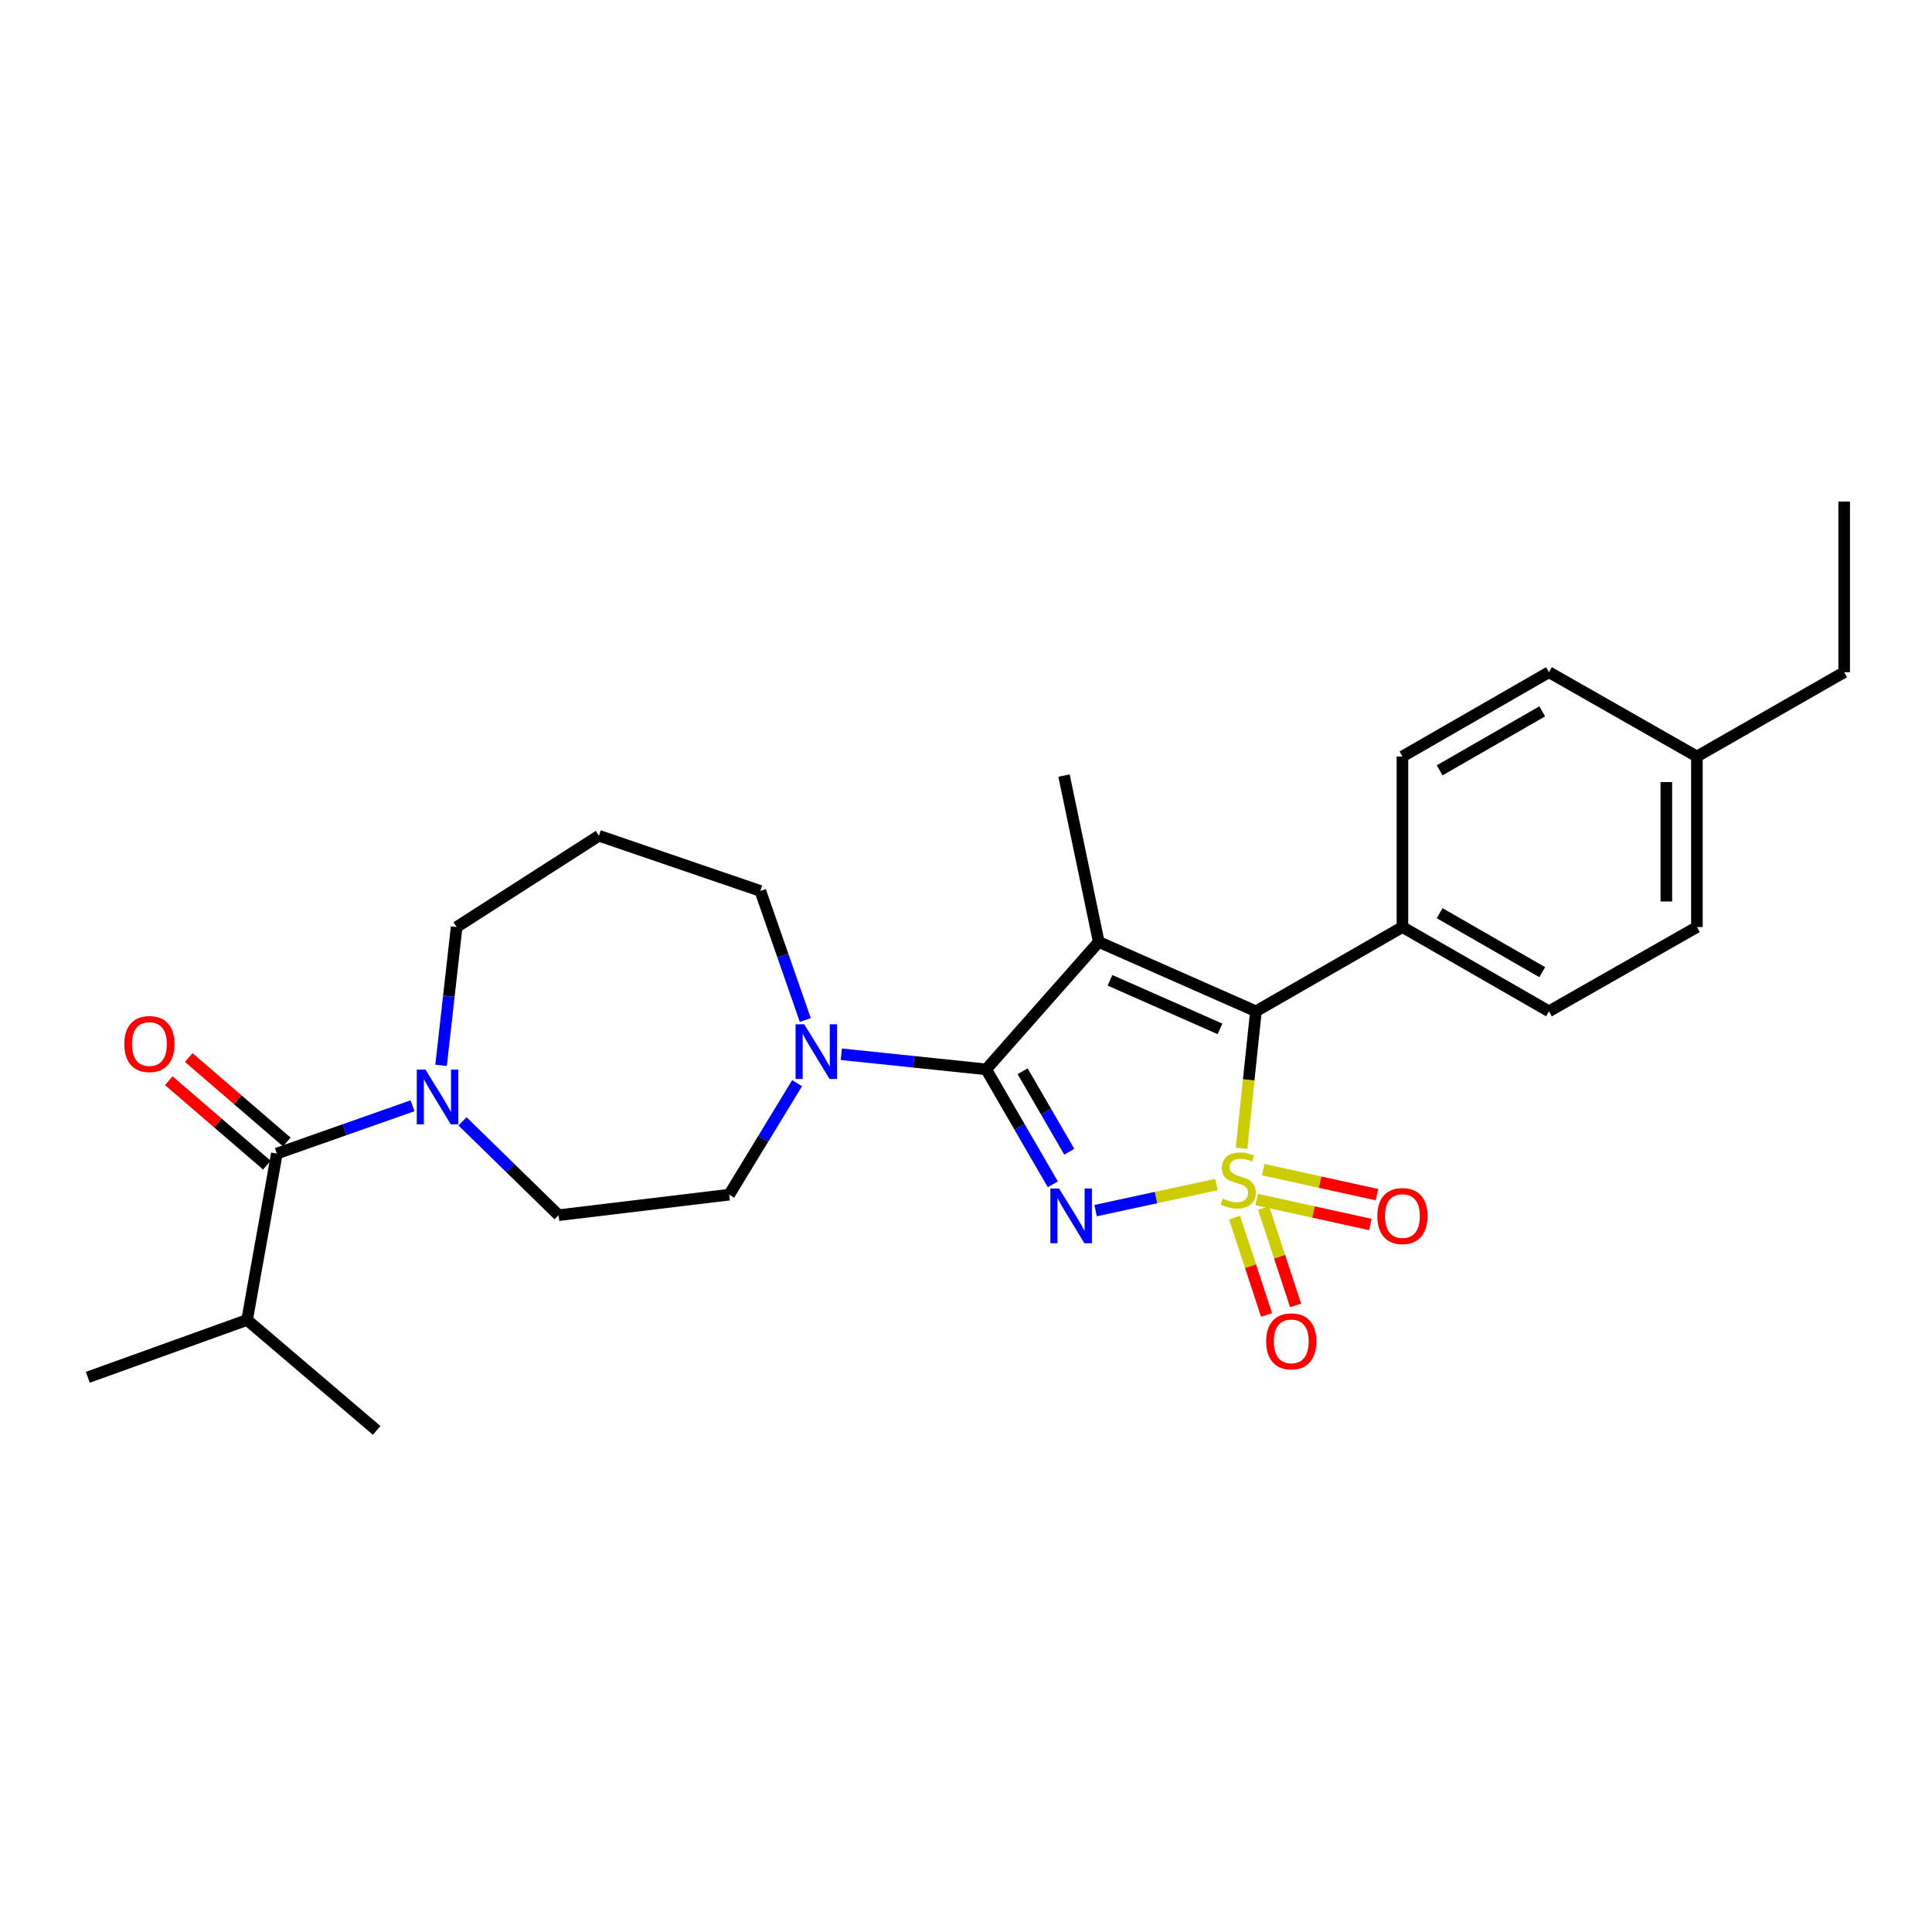 <?xml version='1.0' encoding='iso-8859-1'?>
<svg version='1.1' baseProfile='full'
              xmlns='http://www.w3.org/2000/svg'
                      xmlns:rdkit='http://www.rdkit.org/xml'
                      xmlns:xlink='http://www.w3.org/1999/xlink'
                  xml:space='preserve'
width='1000px' height='1000px' viewBox='0 0 1000 1000'>
<!-- END OF HEADER -->
<rect style='opacity:1.0;fill:#FFFFFF;stroke:none' width='1000' height='1000' x='0' y='0'> </rect>
<path class='bond-0' d='M 629.606,613.11 L 598.345,619.86' style='fill:none;fill-rule:evenodd;stroke:#CCCC00;stroke-width:6px;stroke-linecap:butt;stroke-linejoin:miter;stroke-opacity:1' />
<path class='bond-0' d='M 598.345,619.86 L 567.084,626.611' style='fill:none;fill-rule:evenodd;stroke:#0000FF;stroke-width:6px;stroke-linecap:butt;stroke-linejoin:miter;stroke-opacity:1' />
<path class='bond-3' d='M 642.611,594.359 L 646.335,558.903' style='fill:none;fill-rule:evenodd;stroke:#CCCC00;stroke-width:6px;stroke-linecap:butt;stroke-linejoin:miter;stroke-opacity:1' />
<path class='bond-3' d='M 646.335,558.903 L 650.059,523.448' style='fill:none;fill-rule:evenodd;stroke:#000000;stroke-width:6px;stroke-linecap:butt;stroke-linejoin:miter;stroke-opacity:1' />
<path class='bond-7' d='M 638.996,630.221 L 647.28,655.413' style='fill:none;fill-rule:evenodd;stroke:#CCCC00;stroke-width:6px;stroke-linecap:butt;stroke-linejoin:miter;stroke-opacity:1' />
<path class='bond-7' d='M 647.28,655.413 L 655.563,680.605' style='fill:none;fill-rule:evenodd;stroke:#FF0000;stroke-width:6px;stroke-linecap:butt;stroke-linejoin:miter;stroke-opacity:1' />
<path class='bond-7' d='M 654.03,625.278 L 662.313,650.47' style='fill:none;fill-rule:evenodd;stroke:#CCCC00;stroke-width:6px;stroke-linecap:butt;stroke-linejoin:miter;stroke-opacity:1' />
<path class='bond-7' d='M 662.313,650.47 L 670.596,675.662' style='fill:none;fill-rule:evenodd;stroke:#FF0000;stroke-width:6px;stroke-linecap:butt;stroke-linejoin:miter;stroke-opacity:1' />
<path class='bond-8' d='M 650.455,620.872 L 679.883,627.338' style='fill:none;fill-rule:evenodd;stroke:#CCCC00;stroke-width:6px;stroke-linecap:butt;stroke-linejoin:miter;stroke-opacity:1' />
<path class='bond-8' d='M 679.883,627.338 L 709.311,633.803' style='fill:none;fill-rule:evenodd;stroke:#FF0000;stroke-width:6px;stroke-linecap:butt;stroke-linejoin:miter;stroke-opacity:1' />
<path class='bond-8' d='M 653.851,605.416 L 683.279,611.881' style='fill:none;fill-rule:evenodd;stroke:#CCCC00;stroke-width:6px;stroke-linecap:butt;stroke-linejoin:miter;stroke-opacity:1' />
<path class='bond-8' d='M 683.279,611.881 L 712.707,618.346' style='fill:none;fill-rule:evenodd;stroke:#FF0000;stroke-width:6px;stroke-linecap:butt;stroke-linejoin:miter;stroke-opacity:1' />
<path class='bond-1' d='M 544.94,612.993 L 527.693,583.246' style='fill:none;fill-rule:evenodd;stroke:#0000FF;stroke-width:6px;stroke-linecap:butt;stroke-linejoin:miter;stroke-opacity:1' />
<path class='bond-1' d='M 527.693,583.246 L 510.445,553.498' style='fill:none;fill-rule:evenodd;stroke:#000000;stroke-width:6px;stroke-linecap:butt;stroke-linejoin:miter;stroke-opacity:1' />
<path class='bond-1' d='M 553.457,596.131 L 541.383,575.308' style='fill:none;fill-rule:evenodd;stroke:#0000FF;stroke-width:6px;stroke-linecap:butt;stroke-linejoin:miter;stroke-opacity:1' />
<path class='bond-1' d='M 541.383,575.308 L 529.31,554.485' style='fill:none;fill-rule:evenodd;stroke:#000000;stroke-width:6px;stroke-linecap:butt;stroke-linejoin:miter;stroke-opacity:1' />
<path class='bond-4' d='M 510.445,553.498 L 472.956,549.589' style='fill:none;fill-rule:evenodd;stroke:#000000;stroke-width:6px;stroke-linecap:butt;stroke-linejoin:miter;stroke-opacity:1' />
<path class='bond-4' d='M 472.956,549.589 L 435.468,545.679' style='fill:none;fill-rule:evenodd;stroke:#0000FF;stroke-width:6px;stroke-linecap:butt;stroke-linejoin:miter;stroke-opacity:1' />
<path class='bond-27' d='M 510.445,553.498 L 568.708,487.542' style='fill:none;fill-rule:evenodd;stroke:#000000;stroke-width:6px;stroke-linecap:butt;stroke-linejoin:miter;stroke-opacity:1' />
<path class='bond-2' d='M 568.708,487.542 L 650.059,523.448' style='fill:none;fill-rule:evenodd;stroke:#000000;stroke-width:6px;stroke-linecap:butt;stroke-linejoin:miter;stroke-opacity:1' />
<path class='bond-2' d='M 574.521,507.406 L 631.466,532.54' style='fill:none;fill-rule:evenodd;stroke:#000000;stroke-width:6px;stroke-linecap:butt;stroke-linejoin:miter;stroke-opacity:1' />
<path class='bond-13' d='M 568.708,487.542 L 550.738,401.435' style='fill:none;fill-rule:evenodd;stroke:#000000;stroke-width:6px;stroke-linecap:butt;stroke-linejoin:miter;stroke-opacity:1' />
<path class='bond-9' d='M 650.059,523.448 L 725.897,479.84' style='fill:none;fill-rule:evenodd;stroke:#000000;stroke-width:6px;stroke-linecap:butt;stroke-linejoin:miter;stroke-opacity:1' />
<path class='bond-10' d='M 412.574,560.655 L 395.004,589.505' style='fill:none;fill-rule:evenodd;stroke:#0000FF;stroke-width:6px;stroke-linecap:butt;stroke-linejoin:miter;stroke-opacity:1' />
<path class='bond-10' d='M 395.004,589.505 L 377.433,618.355' style='fill:none;fill-rule:evenodd;stroke:#000000;stroke-width:6px;stroke-linecap:butt;stroke-linejoin:miter;stroke-opacity:1' />
<path class='bond-18' d='M 416.819,527.966 L 405.184,494.558' style='fill:none;fill-rule:evenodd;stroke:#0000FF;stroke-width:6px;stroke-linecap:butt;stroke-linejoin:miter;stroke-opacity:1' />
<path class='bond-18' d='M 405.184,494.558 L 393.549,461.149' style='fill:none;fill-rule:evenodd;stroke:#000000;stroke-width:6px;stroke-linecap:butt;stroke-linejoin:miter;stroke-opacity:1' />
<path class='bond-5' d='M 143.299,597.088 L 178.407,584.717' style='fill:none;fill-rule:evenodd;stroke:#000000;stroke-width:6px;stroke-linecap:butt;stroke-linejoin:miter;stroke-opacity:1' />
<path class='bond-5' d='M 178.407,584.717 L 213.516,572.346' style='fill:none;fill-rule:evenodd;stroke:#0000FF;stroke-width:6px;stroke-linecap:butt;stroke-linejoin:miter;stroke-opacity:1' />
<path class='bond-12' d='M 148.46,591.091 L 123.066,569.233' style='fill:none;fill-rule:evenodd;stroke:#000000;stroke-width:6px;stroke-linecap:butt;stroke-linejoin:miter;stroke-opacity:1' />
<path class='bond-12' d='M 123.066,569.233 L 97.671,547.376' style='fill:none;fill-rule:evenodd;stroke:#FF0000;stroke-width:6px;stroke-linecap:butt;stroke-linejoin:miter;stroke-opacity:1' />
<path class='bond-12' d='M 138.137,603.085 L 112.742,581.227' style='fill:none;fill-rule:evenodd;stroke:#000000;stroke-width:6px;stroke-linecap:butt;stroke-linejoin:miter;stroke-opacity:1' />
<path class='bond-12' d='M 112.742,581.227 L 87.348,559.37' style='fill:none;fill-rule:evenodd;stroke:#FF0000;stroke-width:6px;stroke-linecap:butt;stroke-linejoin:miter;stroke-opacity:1' />
<path class='bond-16' d='M 143.299,597.088 L 127.895,683.213' style='fill:none;fill-rule:evenodd;stroke:#000000;stroke-width:6px;stroke-linecap:butt;stroke-linejoin:miter;stroke-opacity:1' />
<path class='bond-6' d='M 239.39,580.411 L 264.255,604.694' style='fill:none;fill-rule:evenodd;stroke:#0000FF;stroke-width:6px;stroke-linecap:butt;stroke-linejoin:miter;stroke-opacity:1' />
<path class='bond-6' d='M 264.255,604.694 L 289.12,628.976' style='fill:none;fill-rule:evenodd;stroke:#000000;stroke-width:6px;stroke-linecap:butt;stroke-linejoin:miter;stroke-opacity:1' />
<path class='bond-29' d='M 228.302,551.412 L 232.326,515.626' style='fill:none;fill-rule:evenodd;stroke:#0000FF;stroke-width:6px;stroke-linecap:butt;stroke-linejoin:miter;stroke-opacity:1' />
<path class='bond-29' d='M 232.326,515.626 L 236.351,479.84' style='fill:none;fill-rule:evenodd;stroke:#000000;stroke-width:6px;stroke-linecap:butt;stroke-linejoin:miter;stroke-opacity:1' />
<path class='bond-14' d='M 725.897,479.84 L 801.744,523.448' style='fill:none;fill-rule:evenodd;stroke:#000000;stroke-width:6px;stroke-linecap:butt;stroke-linejoin:miter;stroke-opacity:1' />
<path class='bond-14' d='M 745.162,472.662 L 798.255,503.187' style='fill:none;fill-rule:evenodd;stroke:#000000;stroke-width:6px;stroke-linecap:butt;stroke-linejoin:miter;stroke-opacity:1' />
<path class='bond-15' d='M 725.897,479.84 L 725.897,391.553' style='fill:none;fill-rule:evenodd;stroke:#000000;stroke-width:6px;stroke-linecap:butt;stroke-linejoin:miter;stroke-opacity:1' />
<path class='bond-11' d='M 377.433,618.355 L 289.12,628.976' style='fill:none;fill-rule:evenodd;stroke:#000000;stroke-width:6px;stroke-linecap:butt;stroke-linejoin:miter;stroke-opacity:1' />
<path class='bond-20' d='M 801.744,523.448 L 878.32,479.84' style='fill:none;fill-rule:evenodd;stroke:#000000;stroke-width:6px;stroke-linecap:butt;stroke-linejoin:miter;stroke-opacity:1' />
<path class='bond-21' d='M 725.897,391.553 L 801.744,347.928' style='fill:none;fill-rule:evenodd;stroke:#000000;stroke-width:6px;stroke-linecap:butt;stroke-linejoin:miter;stroke-opacity:1' />
<path class='bond-21' d='M 745.164,398.727 L 798.257,368.19' style='fill:none;fill-rule:evenodd;stroke:#000000;stroke-width:6px;stroke-linecap:butt;stroke-linejoin:miter;stroke-opacity:1' />
<path class='bond-23' d='M 127.895,683.213 L 45.455,712.885' style='fill:none;fill-rule:evenodd;stroke:#000000;stroke-width:6px;stroke-linecap:butt;stroke-linejoin:miter;stroke-opacity:1' />
<path class='bond-24' d='M 127.895,683.213 L 194.959,740.368' style='fill:none;fill-rule:evenodd;stroke:#000000;stroke-width:6px;stroke-linecap:butt;stroke-linejoin:miter;stroke-opacity:1' />
<path class='bond-17' d='M 310,432.584 L 393.549,461.149' style='fill:none;fill-rule:evenodd;stroke:#000000;stroke-width:6px;stroke-linecap:butt;stroke-linejoin:miter;stroke-opacity:1' />
<path class='bond-19' d='M 310,432.584 L 236.351,479.84' style='fill:none;fill-rule:evenodd;stroke:#000000;stroke-width:6px;stroke-linecap:butt;stroke-linejoin:miter;stroke-opacity:1' />
<path class='bond-28' d='M 878.32,479.84 L 878.32,391.553' style='fill:none;fill-rule:evenodd;stroke:#000000;stroke-width:6px;stroke-linecap:butt;stroke-linejoin:miter;stroke-opacity:1' />
<path class='bond-28' d='M 862.495,466.597 L 862.495,404.796' style='fill:none;fill-rule:evenodd;stroke:#000000;stroke-width:6px;stroke-linecap:butt;stroke-linejoin:miter;stroke-opacity:1' />
<path class='bond-22' d='M 801.744,347.928 L 878.32,391.553' style='fill:none;fill-rule:evenodd;stroke:#000000;stroke-width:6px;stroke-linecap:butt;stroke-linejoin:miter;stroke-opacity:1' />
<path class='bond-25' d='M 878.32,391.553 L 954.545,347.928' style='fill:none;fill-rule:evenodd;stroke:#000000;stroke-width:6px;stroke-linecap:butt;stroke-linejoin:miter;stroke-opacity:1' />
<path class='bond-26' d='M 954.545,347.928 L 954.545,259.632' style='fill:none;fill-rule:evenodd;stroke:#000000;stroke-width:6px;stroke-linecap:butt;stroke-linejoin:miter;stroke-opacity:1' />
<path  class='atom-0' d='M 632.898 620.391
Q 633.218 620.511, 634.538 621.071
Q 635.858 621.631, 637.298 621.991
Q 638.778 622.311, 640.218 622.311
Q 642.898 622.311, 644.458 621.031
Q 646.018 619.711, 646.018 617.431
Q 646.018 615.871, 645.218 614.911
Q 644.458 613.951, 643.258 613.431
Q 642.058 612.911, 640.058 612.311
Q 637.538 611.551, 636.018 610.831
Q 634.538 610.111, 633.458 608.591
Q 632.418 607.071, 632.418 604.511
Q 632.418 600.951, 634.818 598.751
Q 637.258 596.551, 642.058 596.551
Q 645.338 596.551, 649.058 598.111
L 648.138 601.191
Q 644.738 599.791, 642.178 599.791
Q 639.418 599.791, 637.898 600.951
Q 636.378 602.071, 636.418 604.031
Q 636.418 605.551, 637.178 606.471
Q 637.978 607.391, 639.098 607.911
Q 640.258 608.431, 642.178 609.031
Q 644.738 609.831, 646.258 610.631
Q 647.778 611.431, 648.858 613.071
Q 649.978 614.671, 649.978 617.431
Q 649.978 621.351, 647.338 623.471
Q 644.738 625.551, 640.378 625.551
Q 637.858 625.551, 635.938 624.991
Q 634.058 624.471, 631.818 623.551
L 632.898 620.391
' fill='#CCCC00'/>
<path  class='atom-1' d='M 548.161 615.185
L 557.441 630.185
Q 558.361 631.665, 559.841 634.345
Q 561.321 637.025, 561.401 637.185
L 561.401 615.185
L 565.161 615.185
L 565.161 643.505
L 561.281 643.505
L 551.321 627.105
Q 550.161 625.185, 548.921 622.985
Q 547.721 620.785, 547.361 620.105
L 547.361 643.505
L 543.681 643.505
L 543.681 615.185
L 548.161 615.185
' fill='#0000FF'/>
<path  class='atom-5' d='M 416.258 530.168
L 425.538 545.168
Q 426.458 546.648, 427.938 549.328
Q 429.418 552.008, 429.498 552.168
L 429.498 530.168
L 433.258 530.168
L 433.258 558.488
L 429.378 558.488
L 419.418 542.088
Q 418.258 540.168, 417.018 537.968
Q 415.818 535.768, 415.458 535.088
L 415.458 558.488
L 411.778 558.488
L 411.778 530.168
L 416.258 530.168
' fill='#0000FF'/>
<path  class='atom-7' d='M 220.2 553.625
L 229.48 568.625
Q 230.4 570.105, 231.88 572.785
Q 233.36 575.465, 233.44 575.625
L 233.44 553.625
L 237.2 553.625
L 237.2 581.945
L 233.32 581.945
L 223.36 565.545
Q 222.2 563.625, 220.96 561.425
Q 219.76 559.225, 219.4 558.545
L 219.4 581.945
L 215.72 581.945
L 215.72 553.625
L 220.2 553.625
' fill='#0000FF'/>
<path  class='atom-8' d='M 655.363 694.282
Q 655.363 687.482, 658.723 683.682
Q 662.083 679.882, 668.363 679.882
Q 674.643 679.882, 678.003 683.682
Q 681.363 687.482, 681.363 694.282
Q 681.363 701.162, 677.963 705.082
Q 674.563 708.962, 668.363 708.962
Q 662.123 708.962, 658.723 705.082
Q 655.363 701.202, 655.363 694.282
M 668.363 705.762
Q 672.683 705.762, 675.003 702.882
Q 677.363 699.962, 677.363 694.282
Q 677.363 688.722, 675.003 685.922
Q 672.683 683.082, 668.363 683.082
Q 664.043 683.082, 661.683 685.882
Q 659.363 688.682, 659.363 694.282
Q 659.363 700.002, 661.683 702.882
Q 664.043 705.762, 668.363 705.762
' fill='#FF0000'/>
<path  class='atom-9' d='M 712.897 629.425
Q 712.897 622.625, 716.257 618.825
Q 719.617 615.025, 725.897 615.025
Q 732.177 615.025, 735.537 618.825
Q 738.897 622.625, 738.897 629.425
Q 738.897 636.305, 735.497 640.225
Q 732.097 644.105, 725.897 644.105
Q 719.657 644.105, 716.257 640.225
Q 712.897 636.345, 712.897 629.425
M 725.897 640.905
Q 730.217 640.905, 732.537 638.025
Q 734.897 635.105, 734.897 629.425
Q 734.897 623.865, 732.537 621.065
Q 730.217 618.225, 725.897 618.225
Q 721.577 618.225, 719.217 621.025
Q 716.897 623.825, 716.897 629.425
Q 716.897 635.145, 719.217 638.025
Q 721.577 640.905, 725.897 640.905
' fill='#FF0000'/>
<path  class='atom-13' d='M 64.334 540.39
Q 64.334 533.59, 67.694 529.79
Q 71.054 525.99, 77.334 525.99
Q 83.614 525.99, 86.974 529.79
Q 90.334 533.59, 90.334 540.39
Q 90.334 547.27, 86.934 551.19
Q 83.534 555.07, 77.334 555.07
Q 71.094 555.07, 67.694 551.19
Q 64.334 547.31, 64.334 540.39
M 77.334 551.87
Q 81.654 551.87, 83.974 548.99
Q 86.334 546.07, 86.334 540.39
Q 86.334 534.83, 83.974 532.03
Q 81.654 529.19, 77.334 529.19
Q 73.014 529.19, 70.654 531.99
Q 68.334 534.79, 68.334 540.39
Q 68.334 546.11, 70.654 548.99
Q 73.014 551.87, 77.334 551.87
' fill='#FF0000'/>
</svg>
